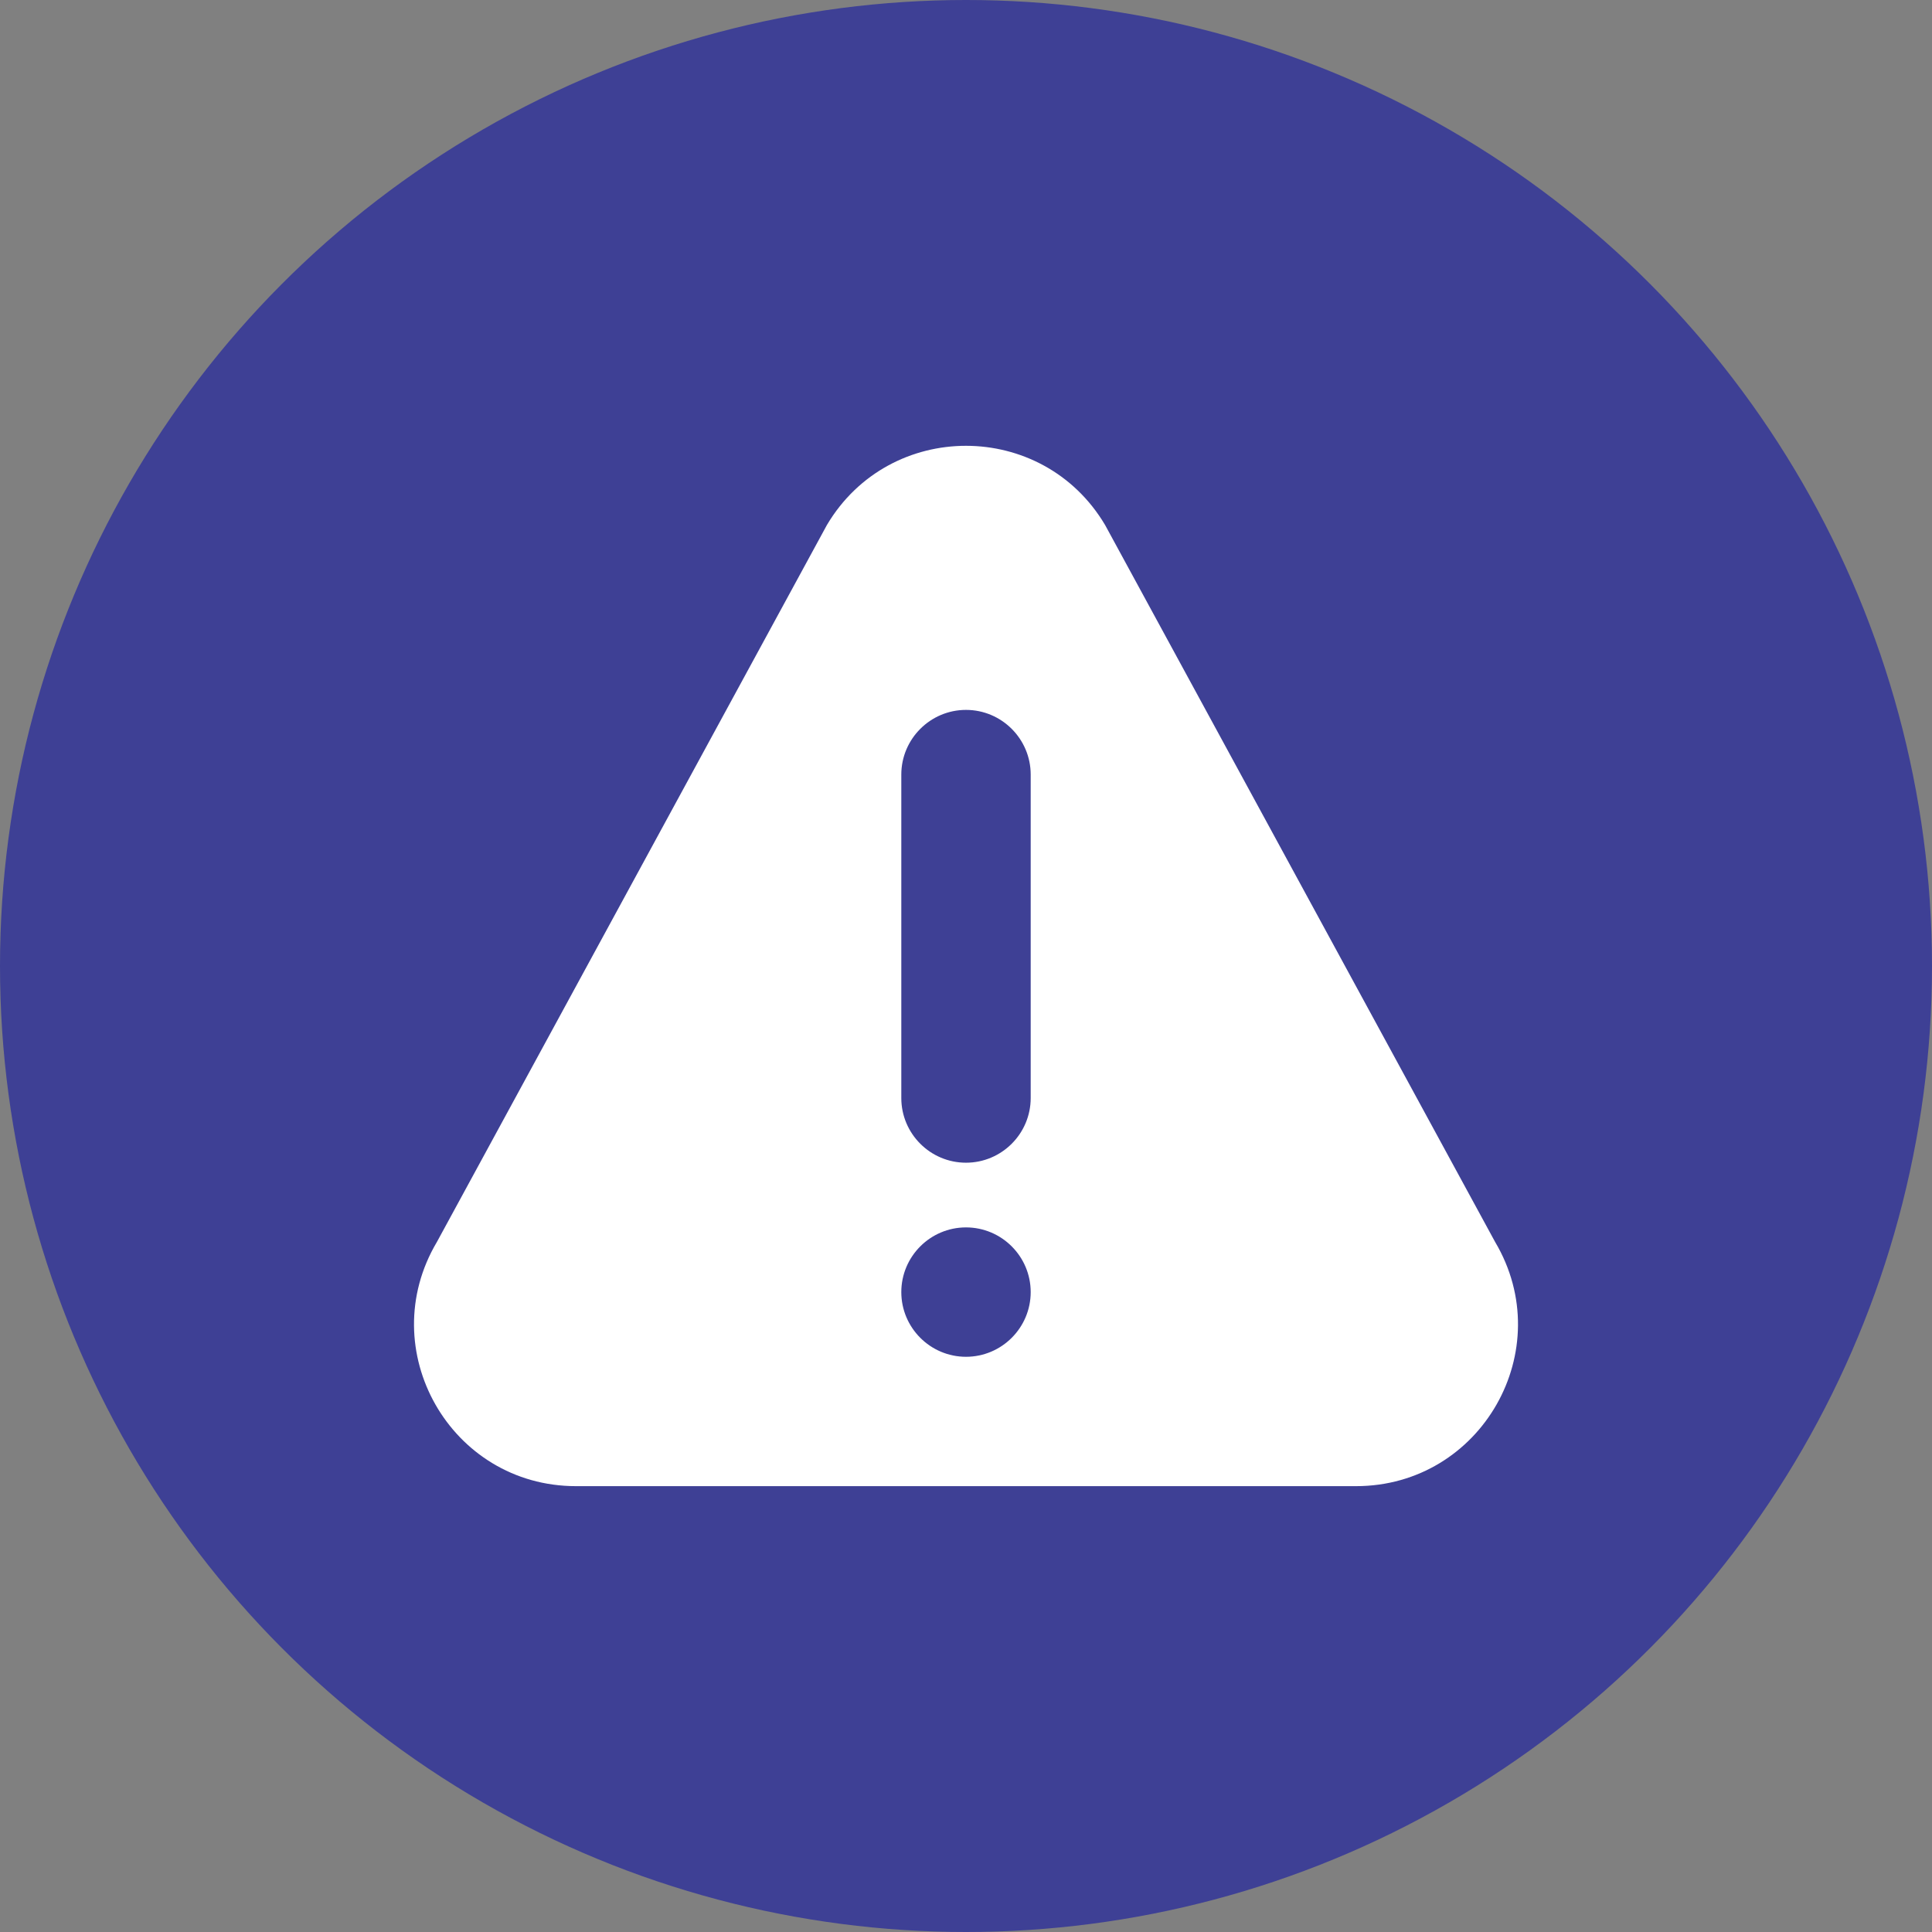 <svg width="70" height="70" viewBox="0 0 70 70" fill="none" xmlns="http://www.w3.org/2000/svg">
<rect x="0" y="0" width="70" height="70" fill="#808080" stroke="none"/>
<circle cx="35" cy="35" r="35" fill="#3E4095"/>
<path d="M54.169 44.995L40.039 19.021C37.769 15.199 32.234 15.194 29.961 19.021L15.832 44.995C13.511 48.901 16.321 53.846 20.869 53.846H49.13C53.675 53.846 56.49 48.905 54.169 44.995ZM35 49.159C33.708 49.159 32.656 48.107 32.656 46.815C32.656 45.523 33.708 44.471 35 44.471C36.292 44.471 37.344 45.523 37.344 46.815C37.344 48.107 36.292 49.159 35 49.159ZM37.344 39.784C37.344 41.076 36.292 42.127 35 42.127C33.708 42.127 32.656 41.076 32.656 39.784V28.065C32.656 26.773 33.708 25.721 35 25.721C36.292 25.721 37.344 26.773 37.344 28.065V39.784Z" fill="white"/>
</svg>
